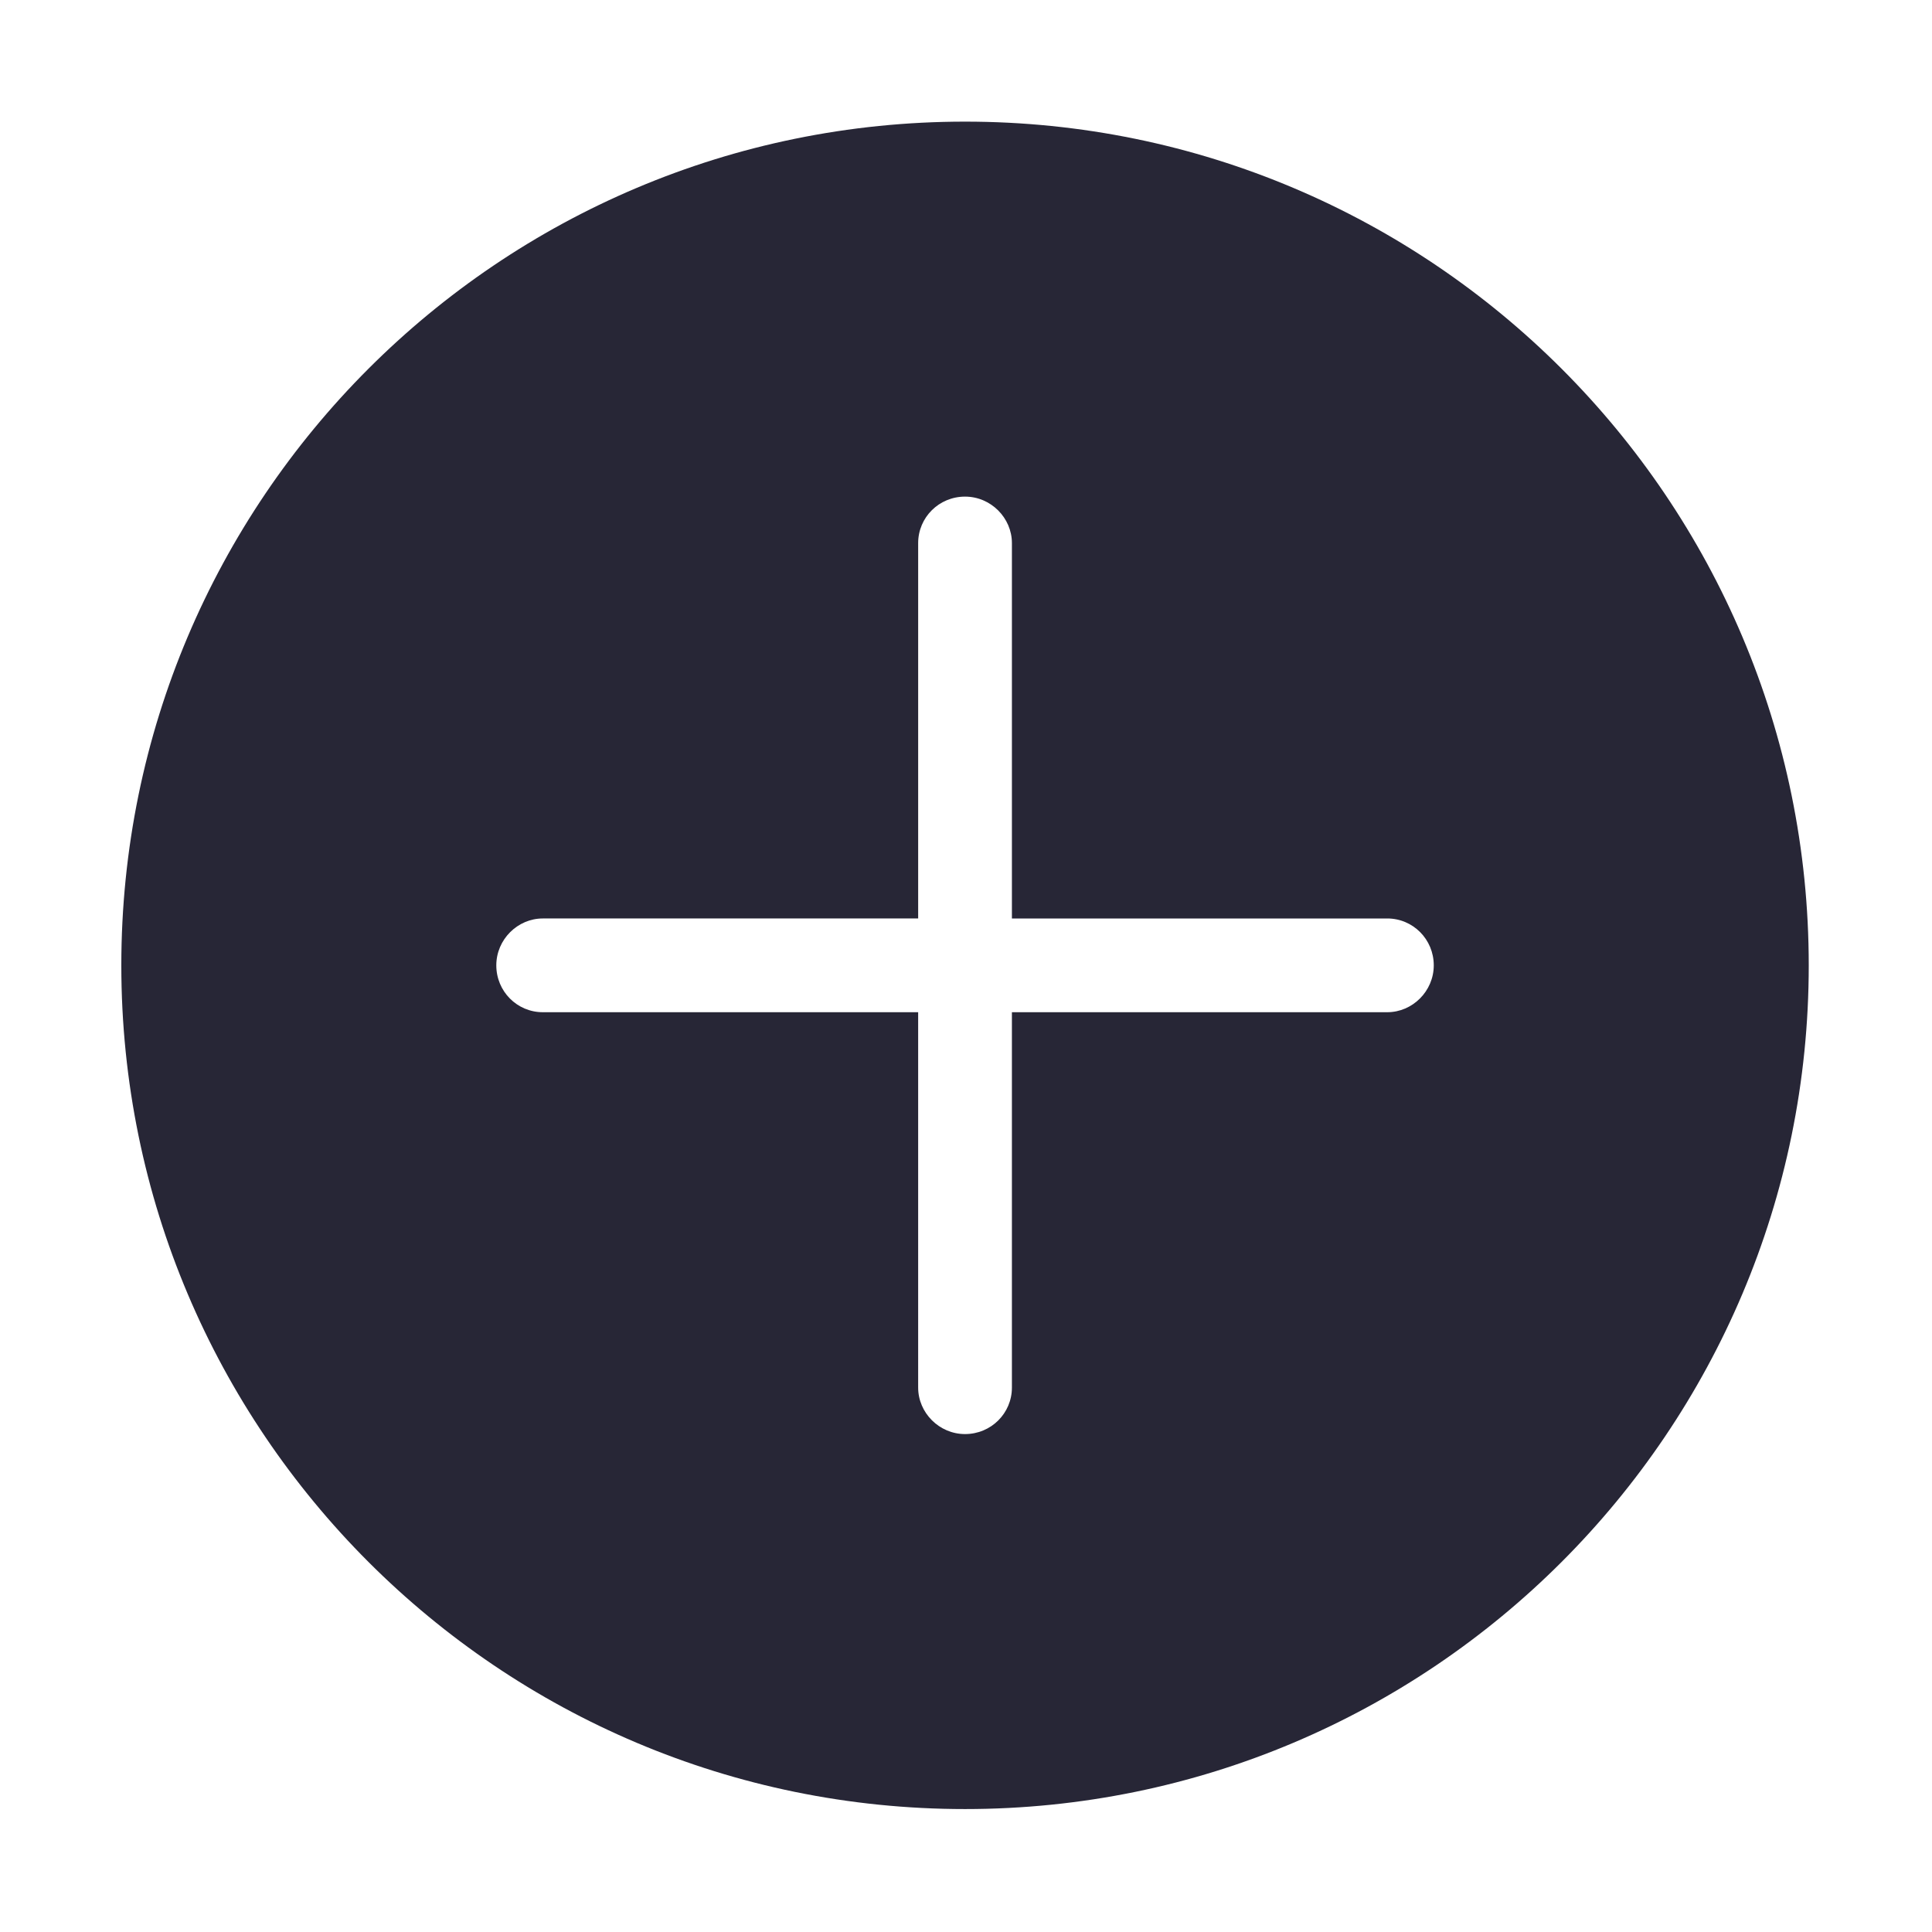 <?xml version="1.0" standalone="no"?><!DOCTYPE svg PUBLIC "-//W3C//DTD SVG 1.1//EN" "http://www.w3.org/Graphics/SVG/1.1/DTD/svg11.dtd"><svg t="1736840385828" class="icon" viewBox="0 0 1024 1024" version="1.1" xmlns="http://www.w3.org/2000/svg" p-id="5224" xmlns:xlink="http://www.w3.org/1999/xlink" width="200" height="200"><path d="M511.488 64.468c-246.974 0-447.185 200.211-447.185 447.185 0 246.972 200.211 447.185 447.185 447.185s447.185-200.213 447.185-447.185C958.673 264.679 758.462 64.468 511.488 64.468zM735.283 536.495 536.332 536.495l0 198.953c0 13.608-11.027 24.639-24.845 24.639-13.719 0-24.845-11.311-24.845-24.639L486.642 536.495 287.691 536.495c-13.606 0-24.639-11.027-24.639-24.842 0-13.723 11.311-24.845 24.639-24.845l198.953 0L486.645 287.856c0-13.608 11.027-24.639 24.845-24.639 13.719 0 24.845 11.311 24.845 24.639l0 198.953 198.95 0c13.611 0 24.642 11.027 24.642 24.845C759.925 525.373 748.614 536.495 735.283 536.495z" fill="#272636" p-id="5225"></path></svg>